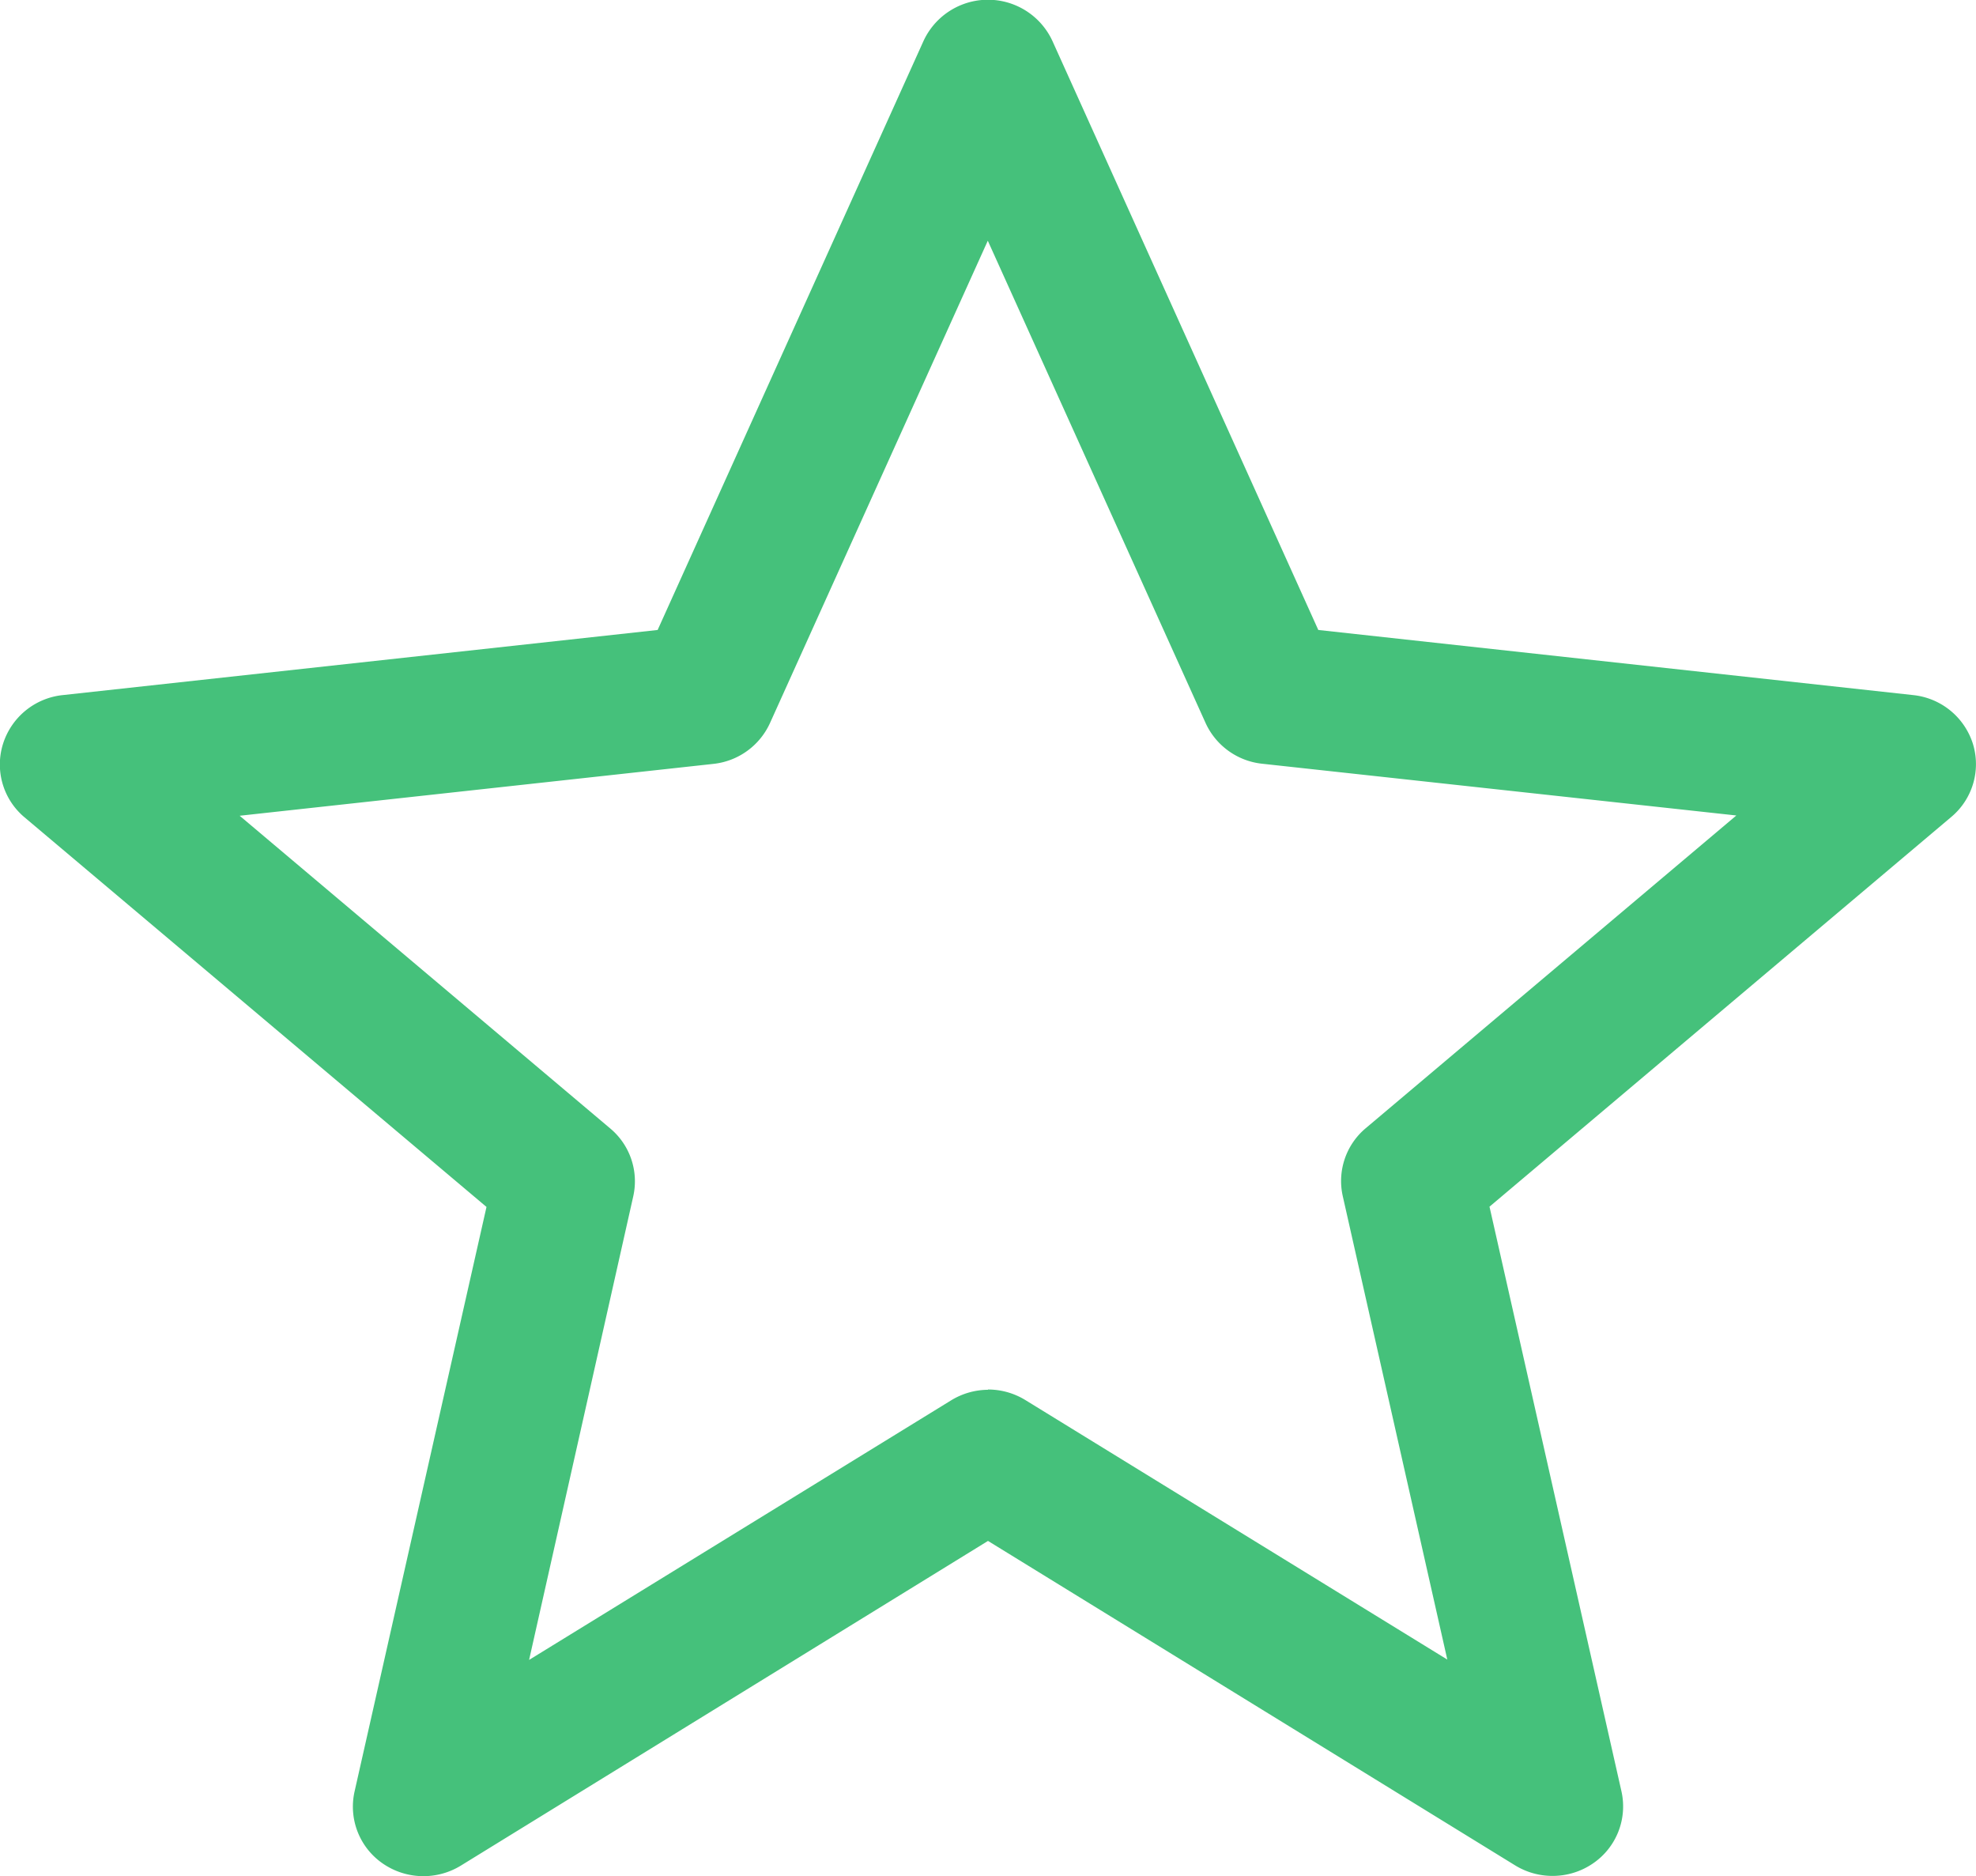 <svg xmlns="http://www.w3.org/2000/svg" width="29.5" height="28.004" viewBox="0 0 29.5 28.004"><defs><style>.a{fill:#45c17b;}</style></defs><path class="a" d="M31.179,40a1.063,1.063,0,0,1-.558-.157L22.751,35,14.88,39.847a1.069,1.069,0,0,1-1.166-.033,1.03,1.03,0,0,1-.42-1.072l1.97-8.727L8.368,24.2A1.028,1.028,0,0,1,8.047,23.1a1.049,1.049,0,0,1,.891-.725l8.881-.972,3.969-8.791a1.06,1.06,0,0,1,1.925,0l3.969,8.791,8.881.972a1.049,1.049,0,0,1,.891.725,1.028,1.028,0,0,1-.321,1.093l-6.895,5.818,1.97,8.727a1.029,1.029,0,0,1-.42,1.072A1.063,1.063,0,0,1,31.179,40Zm-8.429-7.26a1.067,1.067,0,0,1,.558.157l6.3,3.874-1.561-6.919a1.028,1.028,0,0,1,.343-1.012l5.533-4.668L26.848,23.4A1.05,1.05,0,0,1,26,22.793l-3.252-7.2-3.252,7.2a1.051,1.051,0,0,1-.846.609l-7.071.774,5.533,4.668a1.028,1.028,0,0,1,.343,1.012L15.9,36.776l6.3-3.874A1.066,1.066,0,0,1,22.751,32.744Z" transform="translate(-8.001 -12)"/></svg>